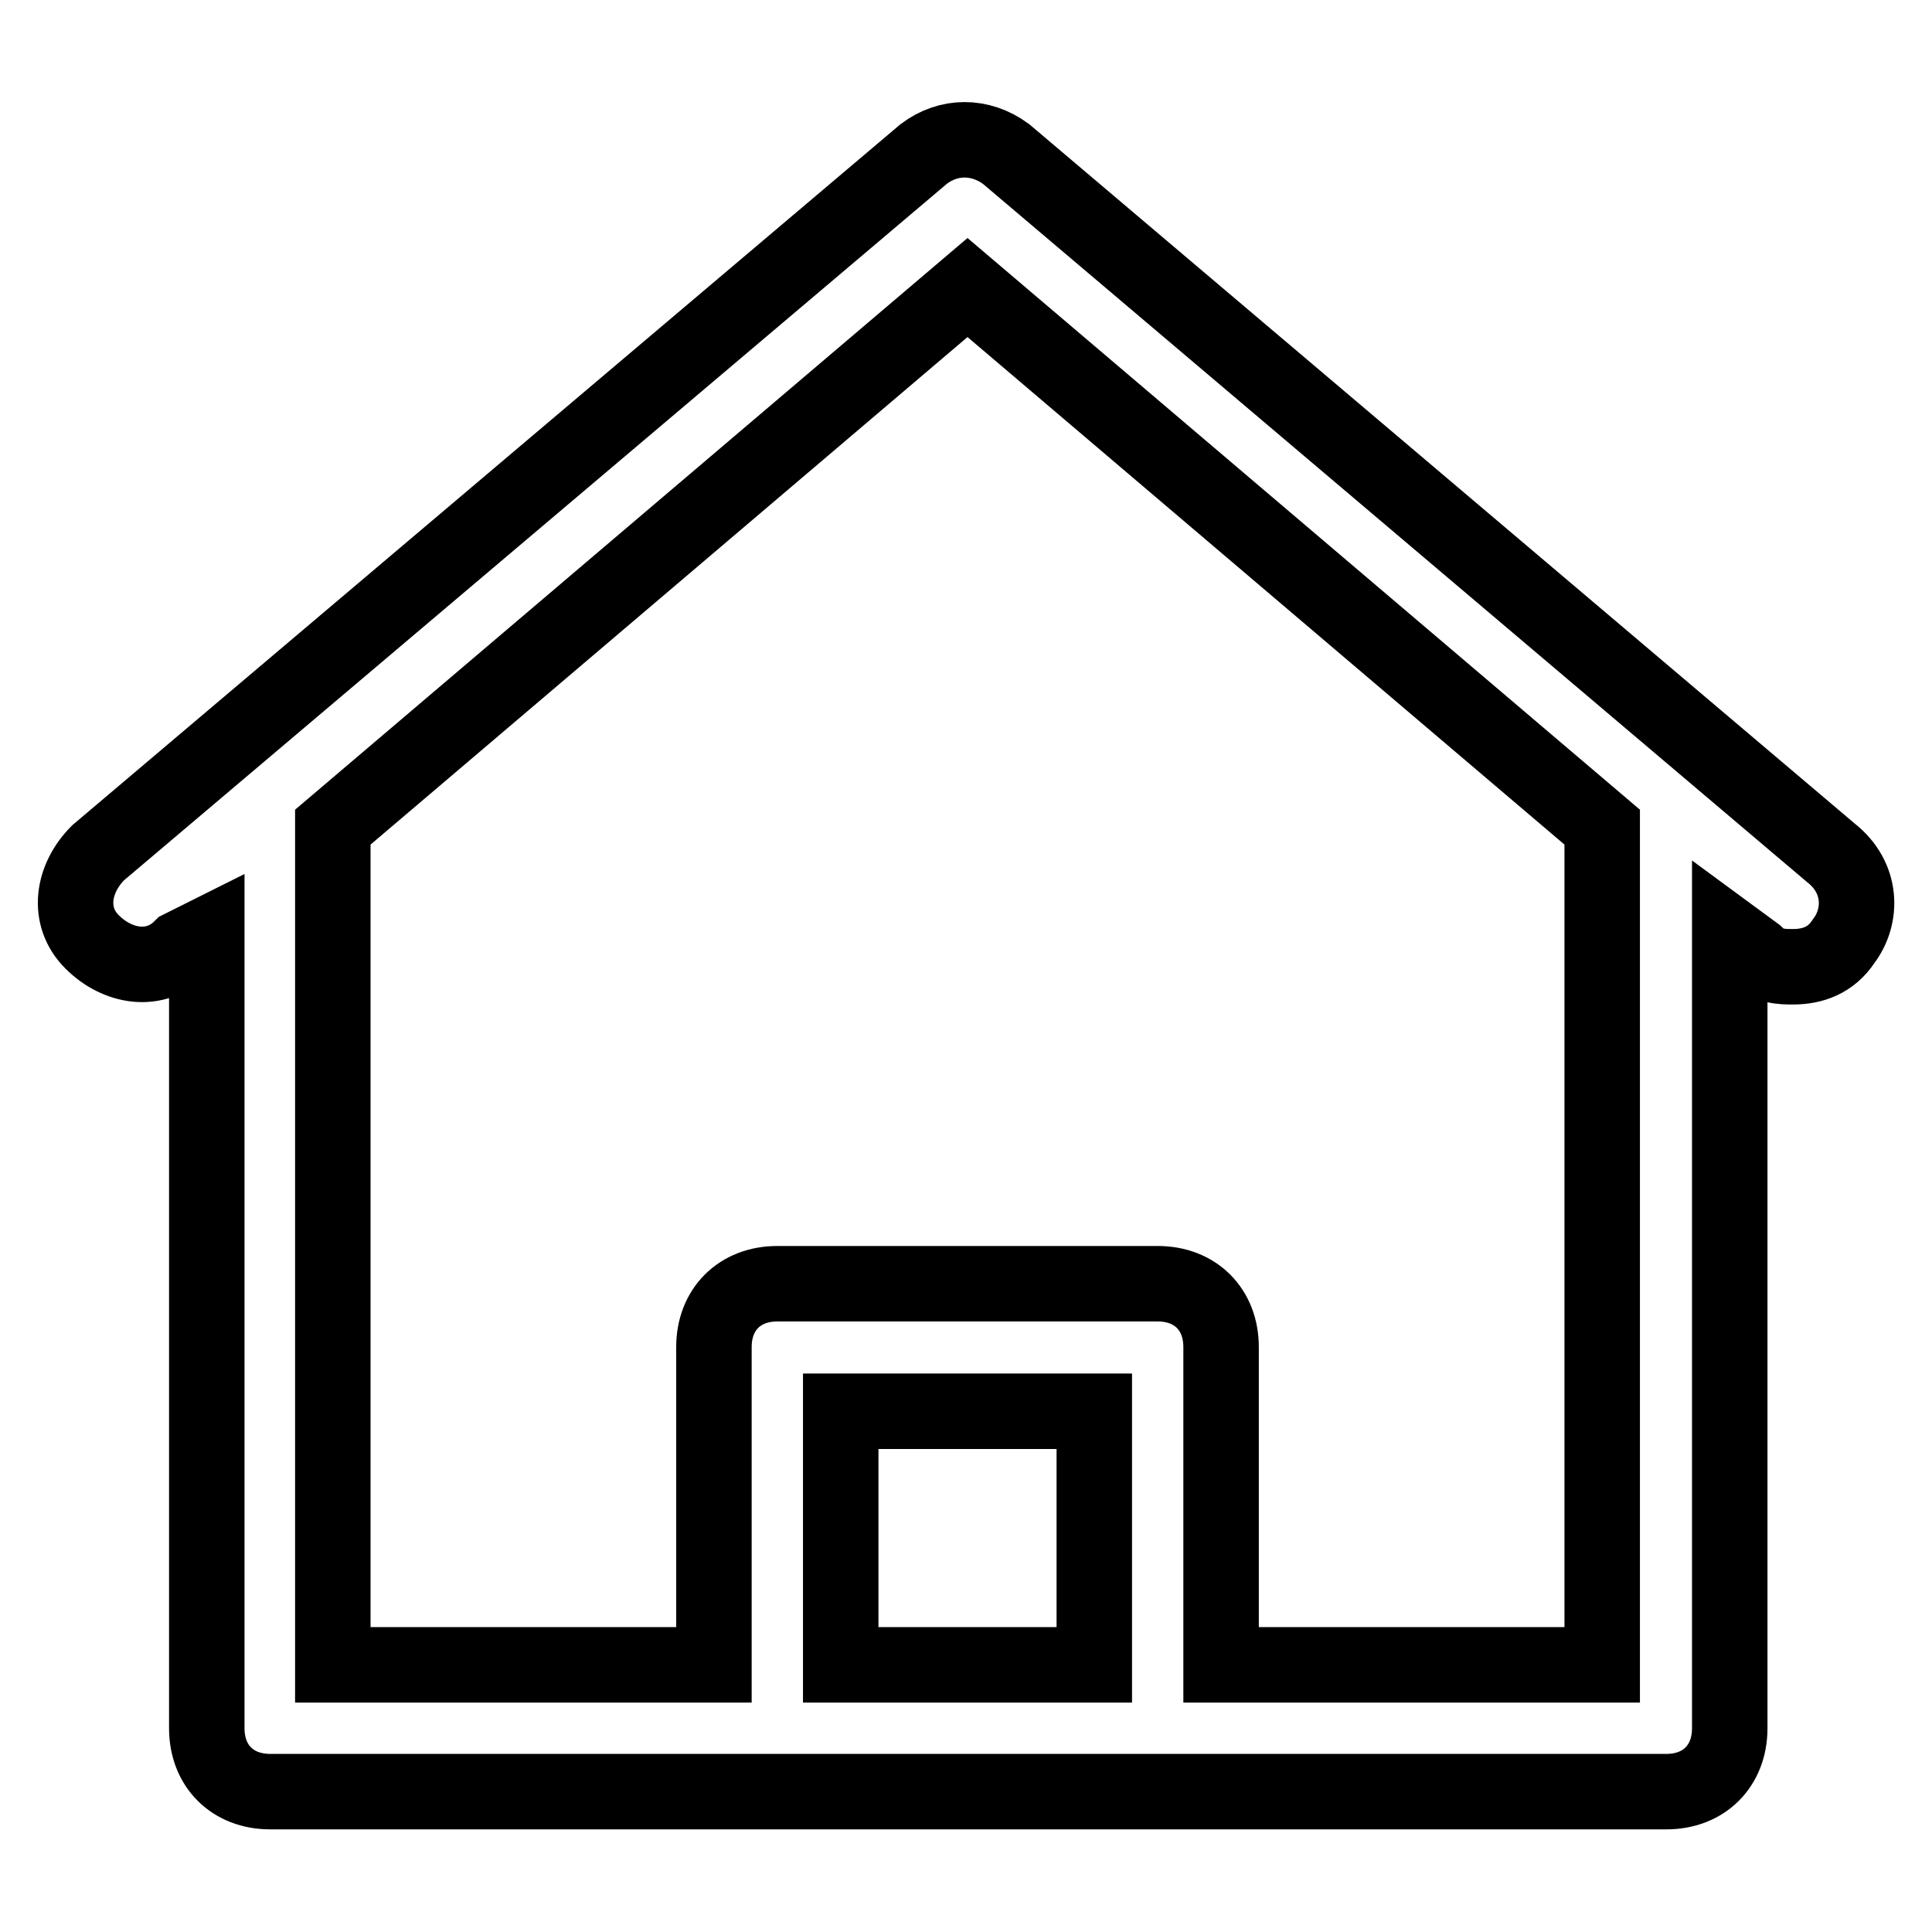 <?xml version="1.0" encoding="utf-8"?>
<!-- Svg Vector Icons : http://www.onlinewebfonts.com/icon -->
<!DOCTYPE svg PUBLIC "-//W3C//DTD SVG 1.1//EN" "http://www.w3.org/Graphics/SVG/1.1/DTD/svg11.dtd">
<svg version="1.1" xmlns="http://www.w3.org/2000/svg" xmlns:xlink="http://www.w3.org/1999/xlink" x="0px" y="0px" viewBox="0 0 256 256" enable-background="new 0 0 256 256" xml:space="preserve">
<g> <path stroke-width="10" fill-opacity="0" stroke="#000000"  d="M242.6,113L133.3,20.4c-3.4-2.5-7.6-2.5-10.9,0L13,113c-3.4,3.4-4.2,8.4-0.8,11.8c3.4,3.4,8.4,4.2,11.8,0.8 l3.4-1.7V229c0,5,3.4,8.4,8.4,8.4h185c5,0,8.4-3.4,8.4-8.4V123.9l3.4,2.5c1.7,1.7,3.4,1.7,5,1.7c2.5,0,5-0.8,6.7-3.4 C246.8,121.4,246.8,116.3,242.6,113L242.6,113z M145,220.6h-33.6V187H145V220.6z M212.3,111.3v109.3h-50.5v-42.1 c0-5-3.4-8.4-8.4-8.4H103c-5,0-8.4,3.4-8.4,8.4v42.1H44.1V111.3v-1.7l84.1-71.5l84.1,71.5V111.3z"/></g>
</svg>
